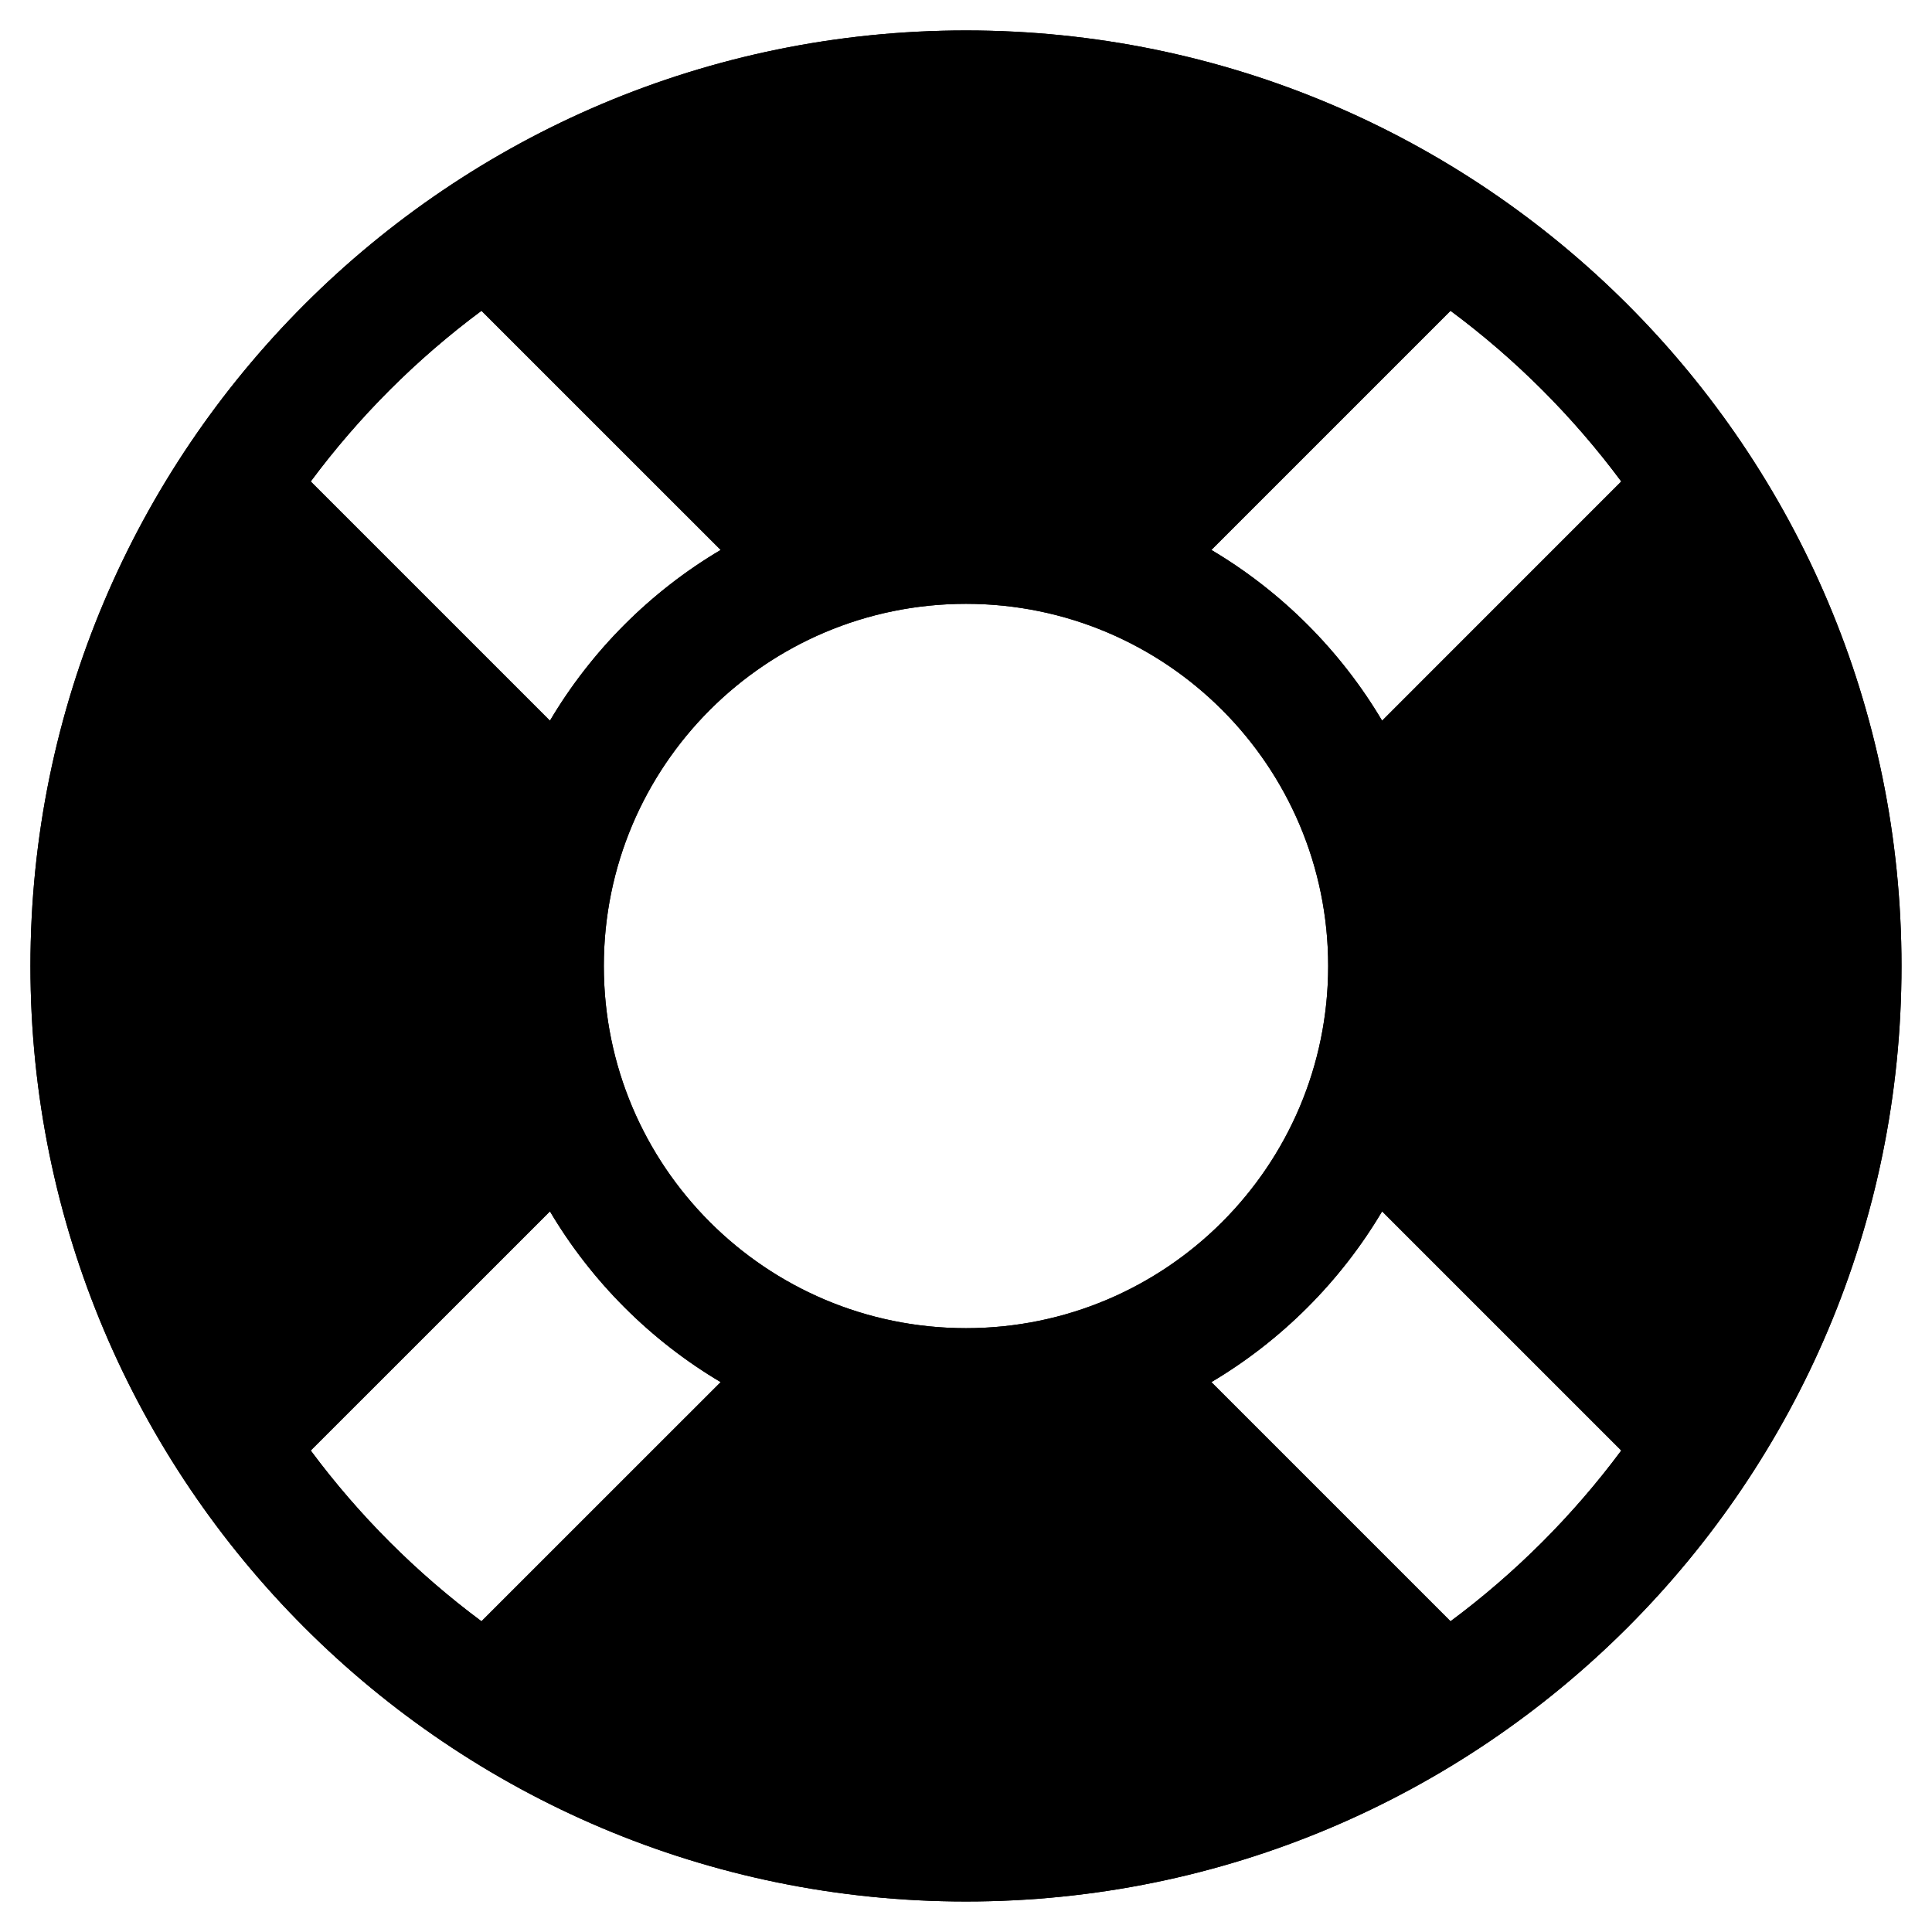 <?xml version="1.0" encoding="utf-8"?>
<!-- Generator: Adobe Illustrator 16.0.0, SVG Export Plug-In . SVG Version: 6.00 Build 0)  -->
<!DOCTYPE svg PUBLIC "-//W3C//DTD SVG 1.1//EN" "http://www.w3.org/Graphics/SVG/1.1/DTD/svg11.dtd">
<svg version="1.1" id="Calque_1" xmlns="http://www.w3.org/2000/svg" xmlns:xlink="http://www.w3.org/1999/xlink" x="0px" y="0px"
	 width="37px" height="37px" viewBox="0 0 37 37" enable-background="new 0 0 37 37" xml:space="preserve">
<g>
	<path id="path-1" d="M18.5,0.583C8.605,0.583,0.583,8.605,0.583,18.5c0,9.895,8.021,17.916,17.917,17.916
		c9.895,0,17.916-8.021,17.916-17.916C36.416,8.605,28.395,0.583,18.5,0.583z M31.049,9.221l-4.58,4.581
		c-0.794-1.341-1.928-2.475-3.27-3.27l4.58-4.58C29.023,6.875,30.125,7.977,31.049,9.221L31.049,9.221z M18.5,25.436
		c-3.831,0-6.936-3.105-6.936-6.936c0-3.831,3.105-6.936,6.936-6.936c3.83,0,6.936,3.105,6.936,6.936
		C25.436,22.33,22.33,25.436,18.5,25.436z M9.221,5.952l4.581,4.58c-1.341,0.793-2.475,1.927-3.27,3.27L5.951,9.221
		C6.875,7.977,7.977,6.875,9.221,5.952L9.221,5.952z M5.951,27.779l4.581-4.58c0.793,1.34,1.927,2.475,3.27,3.27l-4.581,4.58
		C7.977,30.125,6.875,29.023,5.951,27.779z M27.779,31.049l-4.58-4.58c1.34-0.794,2.475-1.928,3.27-3.27l4.58,4.58
		C30.125,29.023,29.023,30.125,27.779,31.049z"/>
</g>
<title>Atoms/Icons/48px/Bouee</title>
<g id="Page-2">
	<g id="Atoms_x2F_Icons_x2F_48px_x2F_Bouee" transform="translate(-3, -3)">
		<g id="Mask">
			<path id="path-1_1_" d="M21.5,3.583c-9.895,0-17.917,8.021-17.917,17.917c0,9.895,8.021,17.916,17.917,17.916
				c9.895,0,17.916-8.021,17.916-17.916C39.416,11.605,31.395,3.583,21.5,3.583z M34.049,12.221l-4.58,4.581
				c-0.794-1.341-1.928-2.475-3.27-3.27l4.58-4.58C32.023,9.875,33.125,10.977,34.049,12.221L34.049,12.221z M21.5,28.436
				c-3.831,0-6.936-3.105-6.936-6.936c0-3.831,3.105-6.936,6.936-6.936c3.83,0,6.936,3.105,6.936,6.936
				C28.436,25.33,25.33,28.436,21.5,28.436z M12.221,8.952l4.581,4.58c-1.341,0.793-2.475,1.927-3.27,3.27l-4.581-4.581
				C9.875,10.977,10.977,9.875,12.221,8.952L12.221,8.952z M8.951,30.779l4.581-4.58c0.793,1.34,1.927,2.475,3.27,3.27l-4.581,4.58
				C10.977,33.125,9.875,32.023,8.951,30.779z M30.779,34.049l-4.58-4.58c1.34-0.794,2.475-1.928,3.27-3.27l4.58,4.58
				C33.125,32.023,32.023,33.125,30.779,34.049z"/>
		</g>
	</g>
</g>
</svg>
